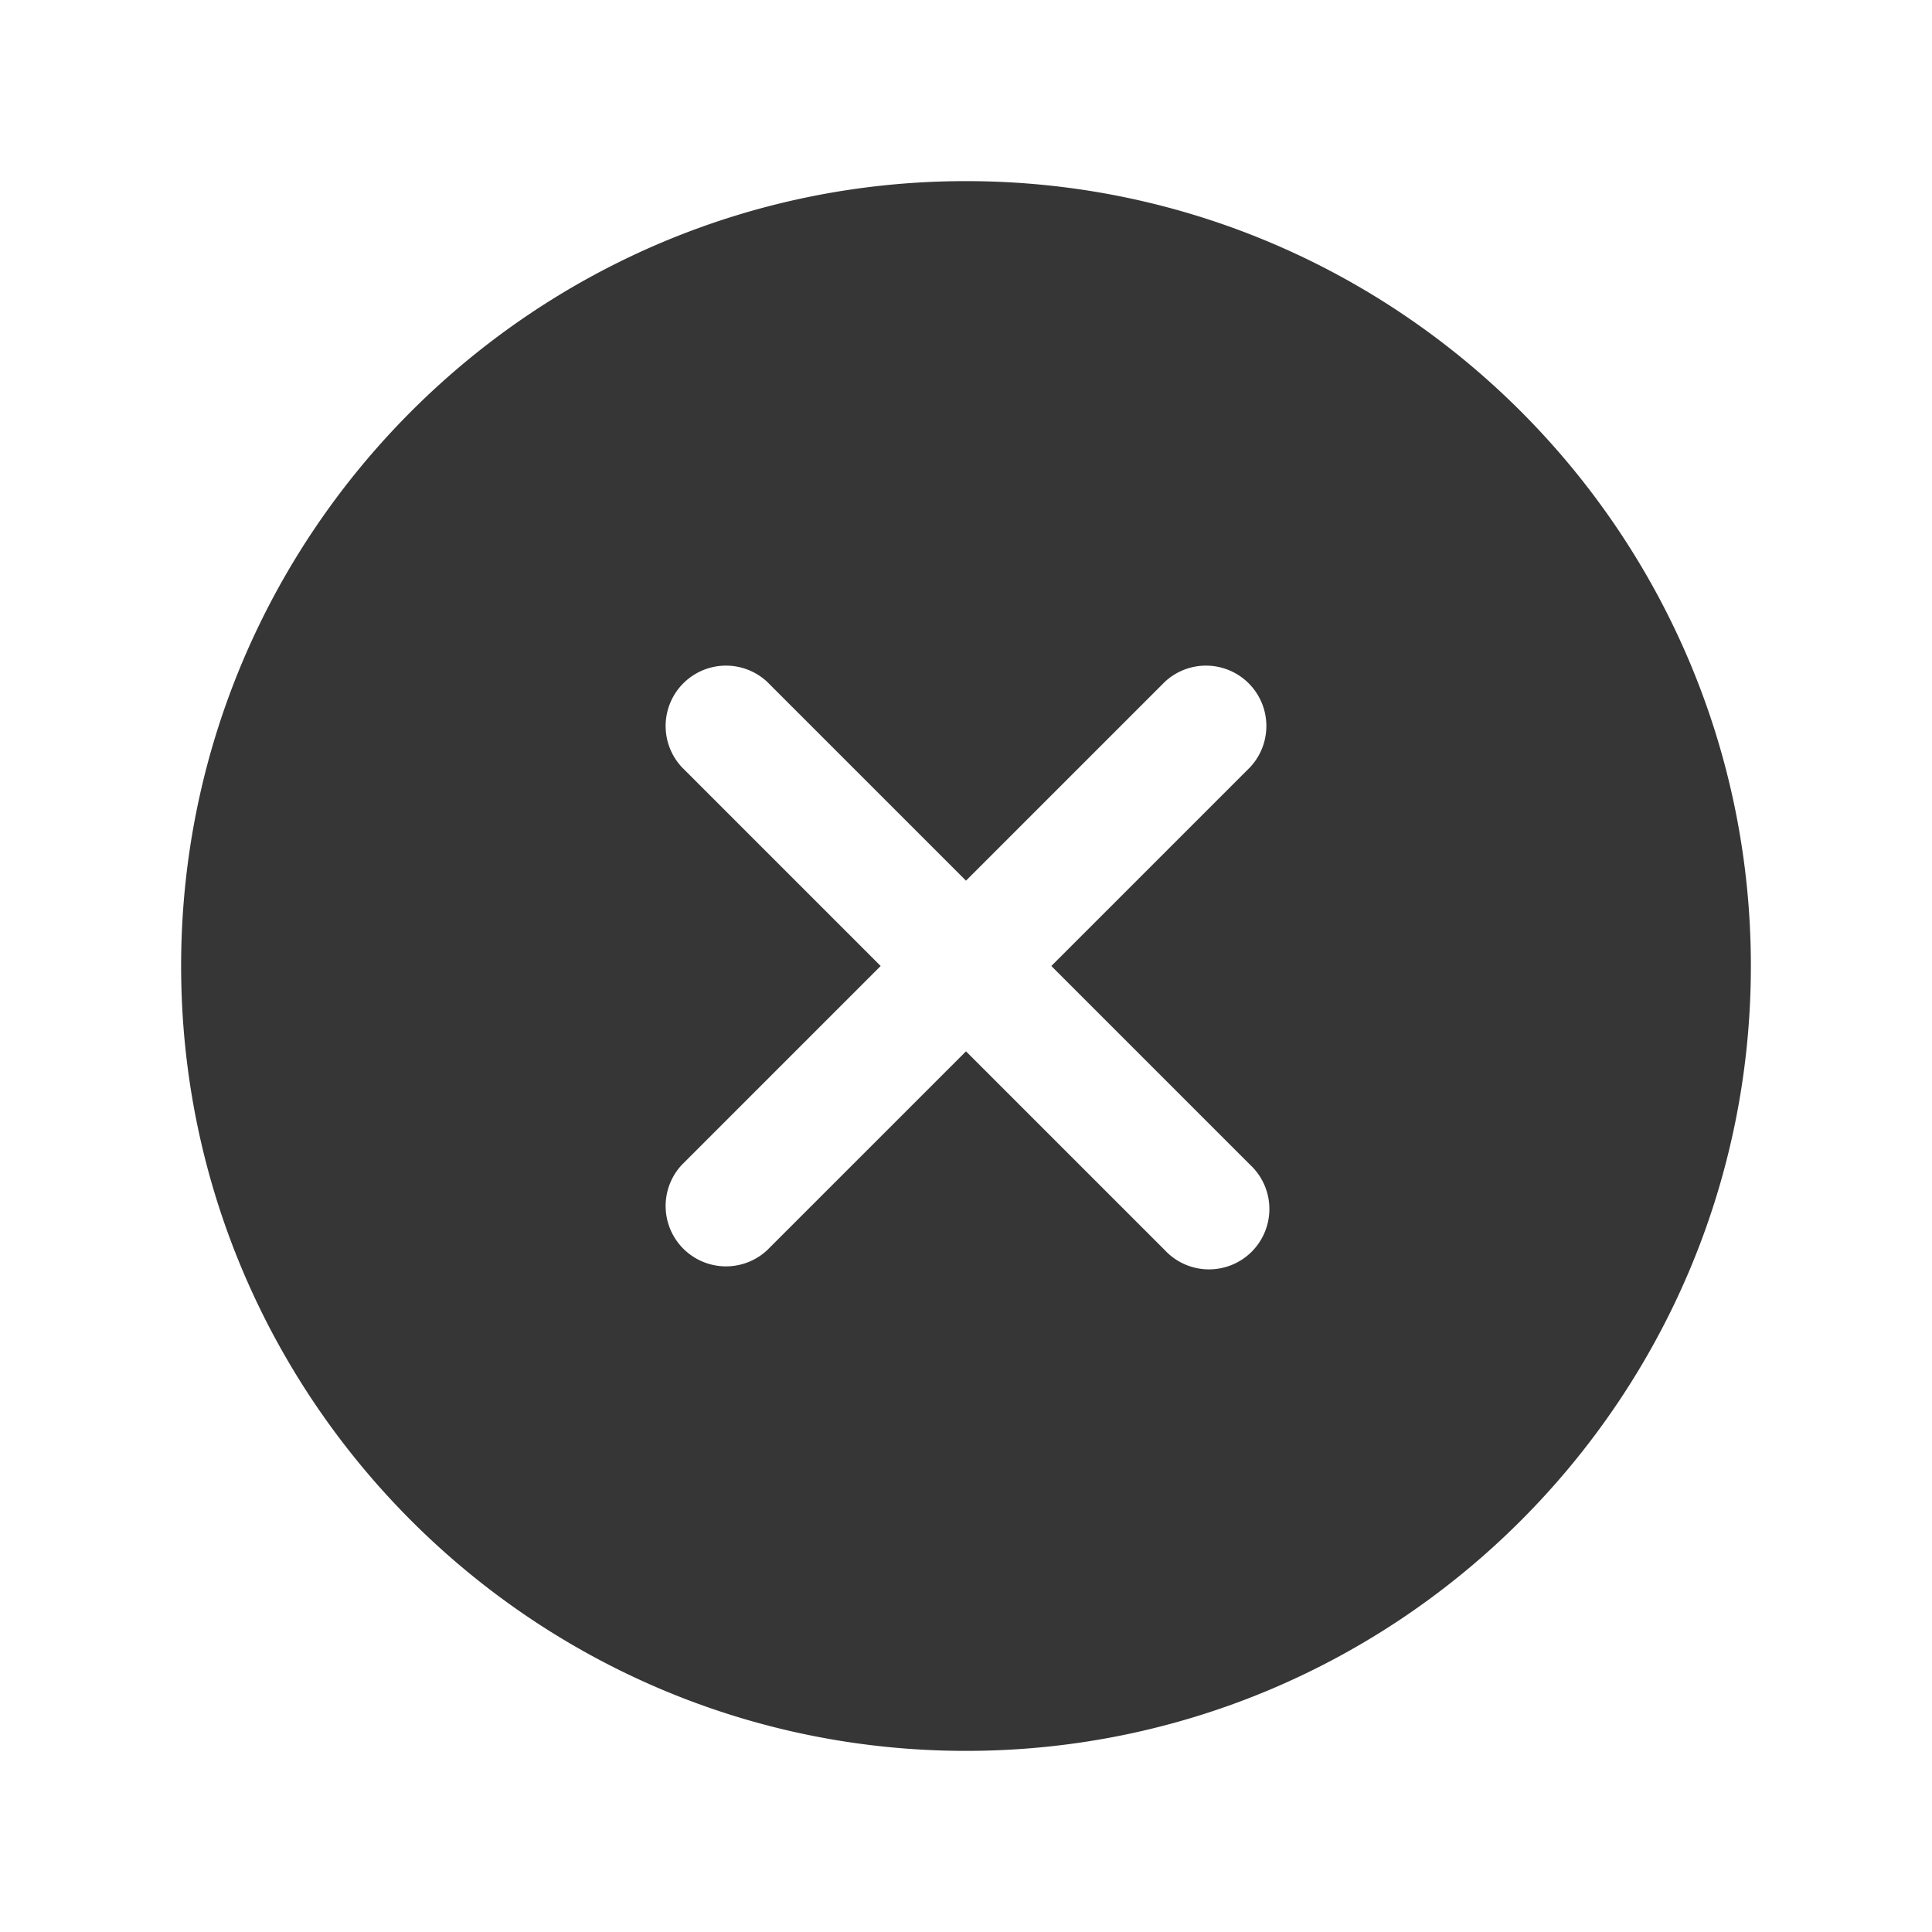 <svg xmlns="http://www.w3.org/2000/svg" width="24" height="24" fill="none"><path d="M12 2.25c-5.376 0-9.75 4.374-9.75 9.75s4.374 9.75 9.75 9.75 9.75-4.374 9.75-9.75S17.376 2.25 12 2.25zm3.53 12.22a.75.75 0 11-1.06 1.06L12 13.06l-2.47 2.47a.75.75 0 01-1.06-1.06L10.94 12 8.47 9.53a.75.75 0 011.06-1.06L12 10.94l2.47-2.47a.75.75 0 011.06 1.06L13.06 12l2.47 2.47z" fill="#363636"/></svg>